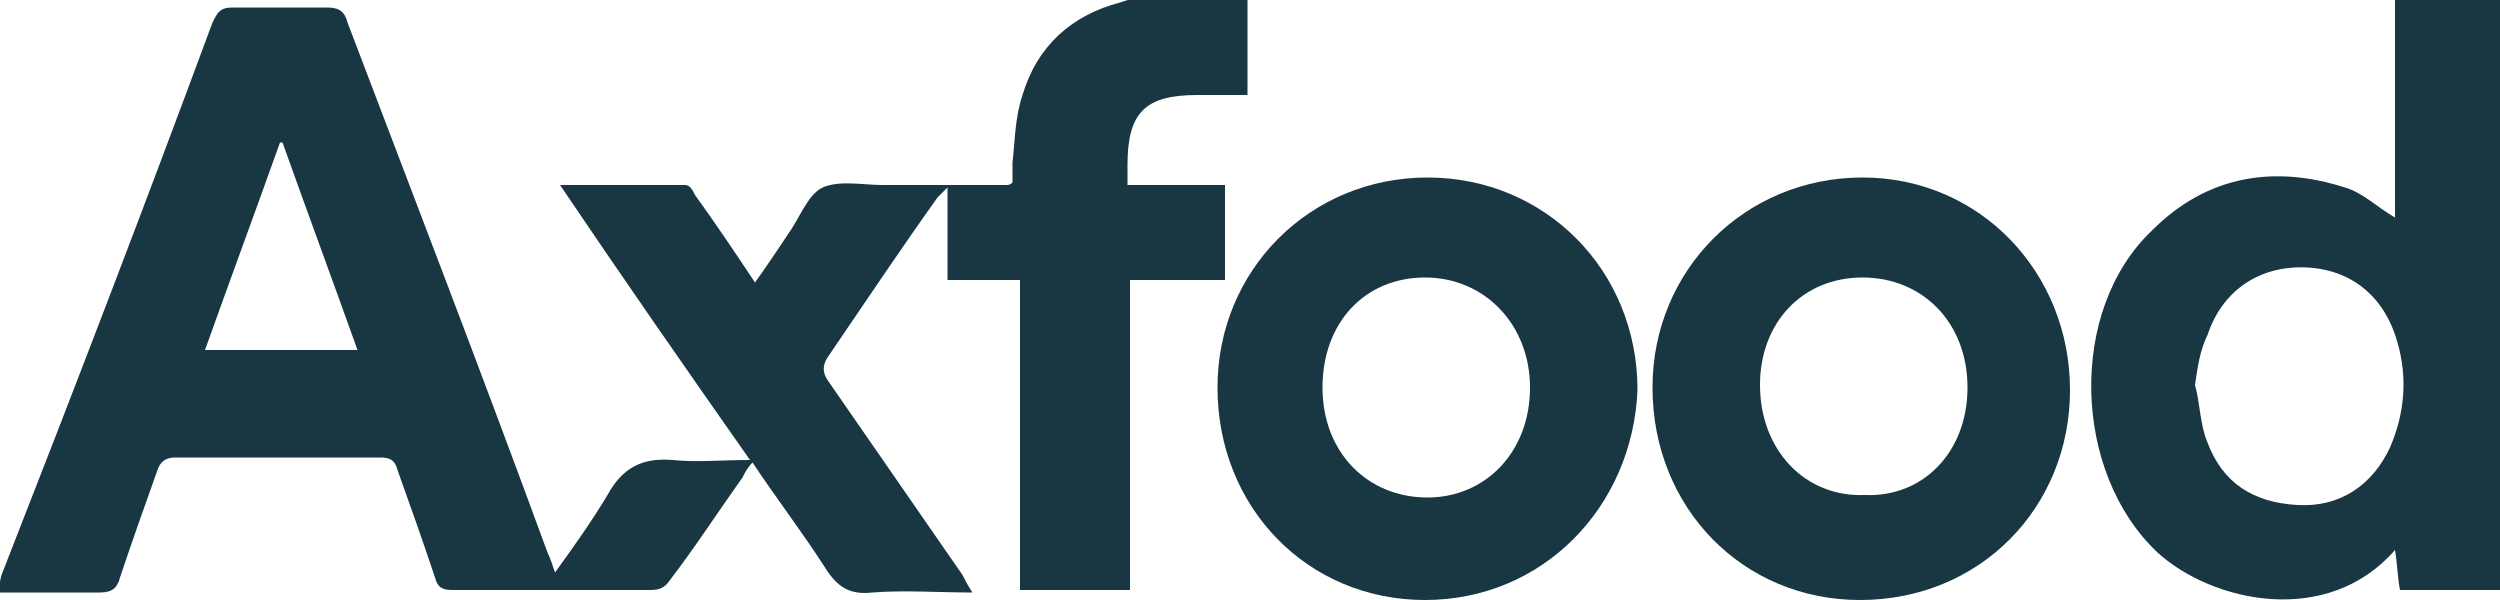 <svg xmlns="http://www.w3.org/2000/svg" xmlns:xlink="http://www.w3.org/1999/xlink" id="Layer_1" x="0px" y="0px" viewBox="0 0 100 24" style="enable-background:new 0 0 100 24;" xml:space="preserve">
<style type="text/css">
	.st0{fill:#183743;}
</style>
<g>
	<path class="st0" d="M49.9,0c0,1.2,0,2.5,0,3.8c-0.7,0-1.3,0-2,0c-2.1,0-2.8,0.7-2.8,2.8c0,0.3,0,0.5,0,0.8c1.3,0,2.6,0,3.9,0   c0,1.3,0,2.5,0,3.8c-1.2,0-2.5,0-3.8,0c0,4.2,0,8.3,0,12.4c-1.5,0-2.9,0-4.4,0c0-4.1,0-8.2,0-12.4c-1,0-1.9,0-2.9,0   c0-1.2,0-2.4,0-3.7c-0.2,0.2-0.3,0.3-0.4,0.4c-1.5,2.1-2.9,4.2-4.4,6.4c-0.2,0.3-0.2,0.6,0,0.9c1.8,2.6,3.6,5.2,5.4,7.8   c0.1,0.2,0.2,0.4,0.4,0.7c-1.4,0-2.7-0.1-4,0c-0.9,0.1-1.4-0.2-1.9-1c-0.9-1.4-1.9-2.7-2.9-4.2c-0.2,0.2-0.3,0.4-0.4,0.6   c-1,1.4-1.9,2.8-2.9,4.1c-0.2,0.3-0.4,0.4-0.8,0.4c-2.6,0-5.2,0-7.9,0c-0.4,0-0.6-0.1-0.7-0.5c-0.5-1.5-1-2.9-1.5-4.3   c-0.1-0.4-0.3-0.5-0.7-0.5c-2.7,0-5.5,0-8.2,0c-0.4,0-0.6,0.2-0.7,0.5c-0.5,1.4-1,2.8-1.5,4.3c-0.1,0.4-0.3,0.6-0.8,0.6   c-1.3,0-2.7,0-4.1,0c0.1-0.3,0.1-0.6,0.2-0.8C3,15.5,5.8,8.2,8.5,0.9c0.2-0.4,0.3-0.6,0.8-0.6c1.3,0,2.5,0,3.8,0   c0.5,0,0.7,0.2,0.8,0.6c2.7,7.1,5.4,14.1,8,21.2c0.1,0.2,0.2,0.5,0.3,0.8c0.8-1.1,1.5-2.1,2.1-3.1c0.6-1.1,1.4-1.5,2.6-1.4   c1,0.1,1.9,0,3.1,0c-2.6-3.7-5.1-7.3-7.6-11c1.8,0,3.4,0,5,0c0.2,0,0.3,0.2,0.4,0.4c0.8,1.1,1.6,2.3,2.4,3.5   c0.5-0.7,0.9-1.3,1.3-1.9c0.5-0.7,0.8-1.6,1.4-1.9c0.7-0.3,1.6-0.1,2.4-0.1c1.7,0,3.3,0,5,0c0,0,0.1,0,0.2-0.1c0-0.2,0-0.5,0-0.8   c0.1-0.9,0.1-1.8,0.4-2.7c0.6-2,2-3.2,3.9-3.7c0.3-0.1,0.6-0.2,1-0.3C47.3,0,48.6,0,49.9,0z M8.2,14c2.1,0,4.1,0,6.1,0   c-1-2.8-2-5.5-3-8.3c0,0-0.1,0-0.1,0C10.2,8.5,9.2,11.2,8.2,14z"></path>
	<path class="st0" d="M100,23.6c-1.3,0-2.7,0-4,0c-0.1-0.5-0.1-1-0.2-1.6c-2.7,3.1-7.3,2.1-9.5,0.1c-3.4-3.2-3.6-9.7-0.2-12.9   C88.3,7,91,6.6,93.8,7.5c0.7,0.2,1.3,0.8,2,1.2c0-2.8,0-5.8,0-8.7c1.4,0,2.8,0,4.2,0C100,7.9,100,15.7,100,23.6z M87.8,15.4   c0.2,0.7,0.2,1.6,0.5,2.3c0.6,1.6,1.8,2.4,3.6,2.5c1.7,0.1,3-0.8,3.7-2.3c0.6-1.4,0.7-2.8,0.3-4.2c-0.5-1.8-1.8-2.9-3.6-3   c-1.9-0.1-3.4,0.9-4,2.7C88,14,87.9,14.7,87.8,15.4z"></path>
	<path class="st0" d="M74.4,24c-4.7,0-8.3-3.7-8.3-8.5c0-4.7,3.7-8.4,8.4-8.4c4.7,0,8.3,3.8,8.3,8.5C82.8,20.3,79.2,24,74.4,24z    M78.7,15.5c0-2.6-1.8-4.4-4.2-4.4c-2.4,0-4.1,1.8-4.1,4.3c0,2.6,1.8,4.5,4.2,4.4C76.9,19.9,78.7,18.1,78.7,15.5z"></path>
	<path class="st0" d="M57,24c-4.7,0-8.3-3.7-8.3-8.5c0-4.7,3.7-8.4,8.4-8.4c4.7,0,8.4,3.7,8.4,8.5C65.3,20.3,61.7,24,57,24z    M61.2,15.5c0-2.5-1.8-4.4-4.2-4.4c-2.4,0-4.1,1.8-4.1,4.4c0,2.6,1.8,4.4,4.2,4.4C59.4,19.9,61.2,18.1,61.2,15.5z"></path>
</g>
</svg>
